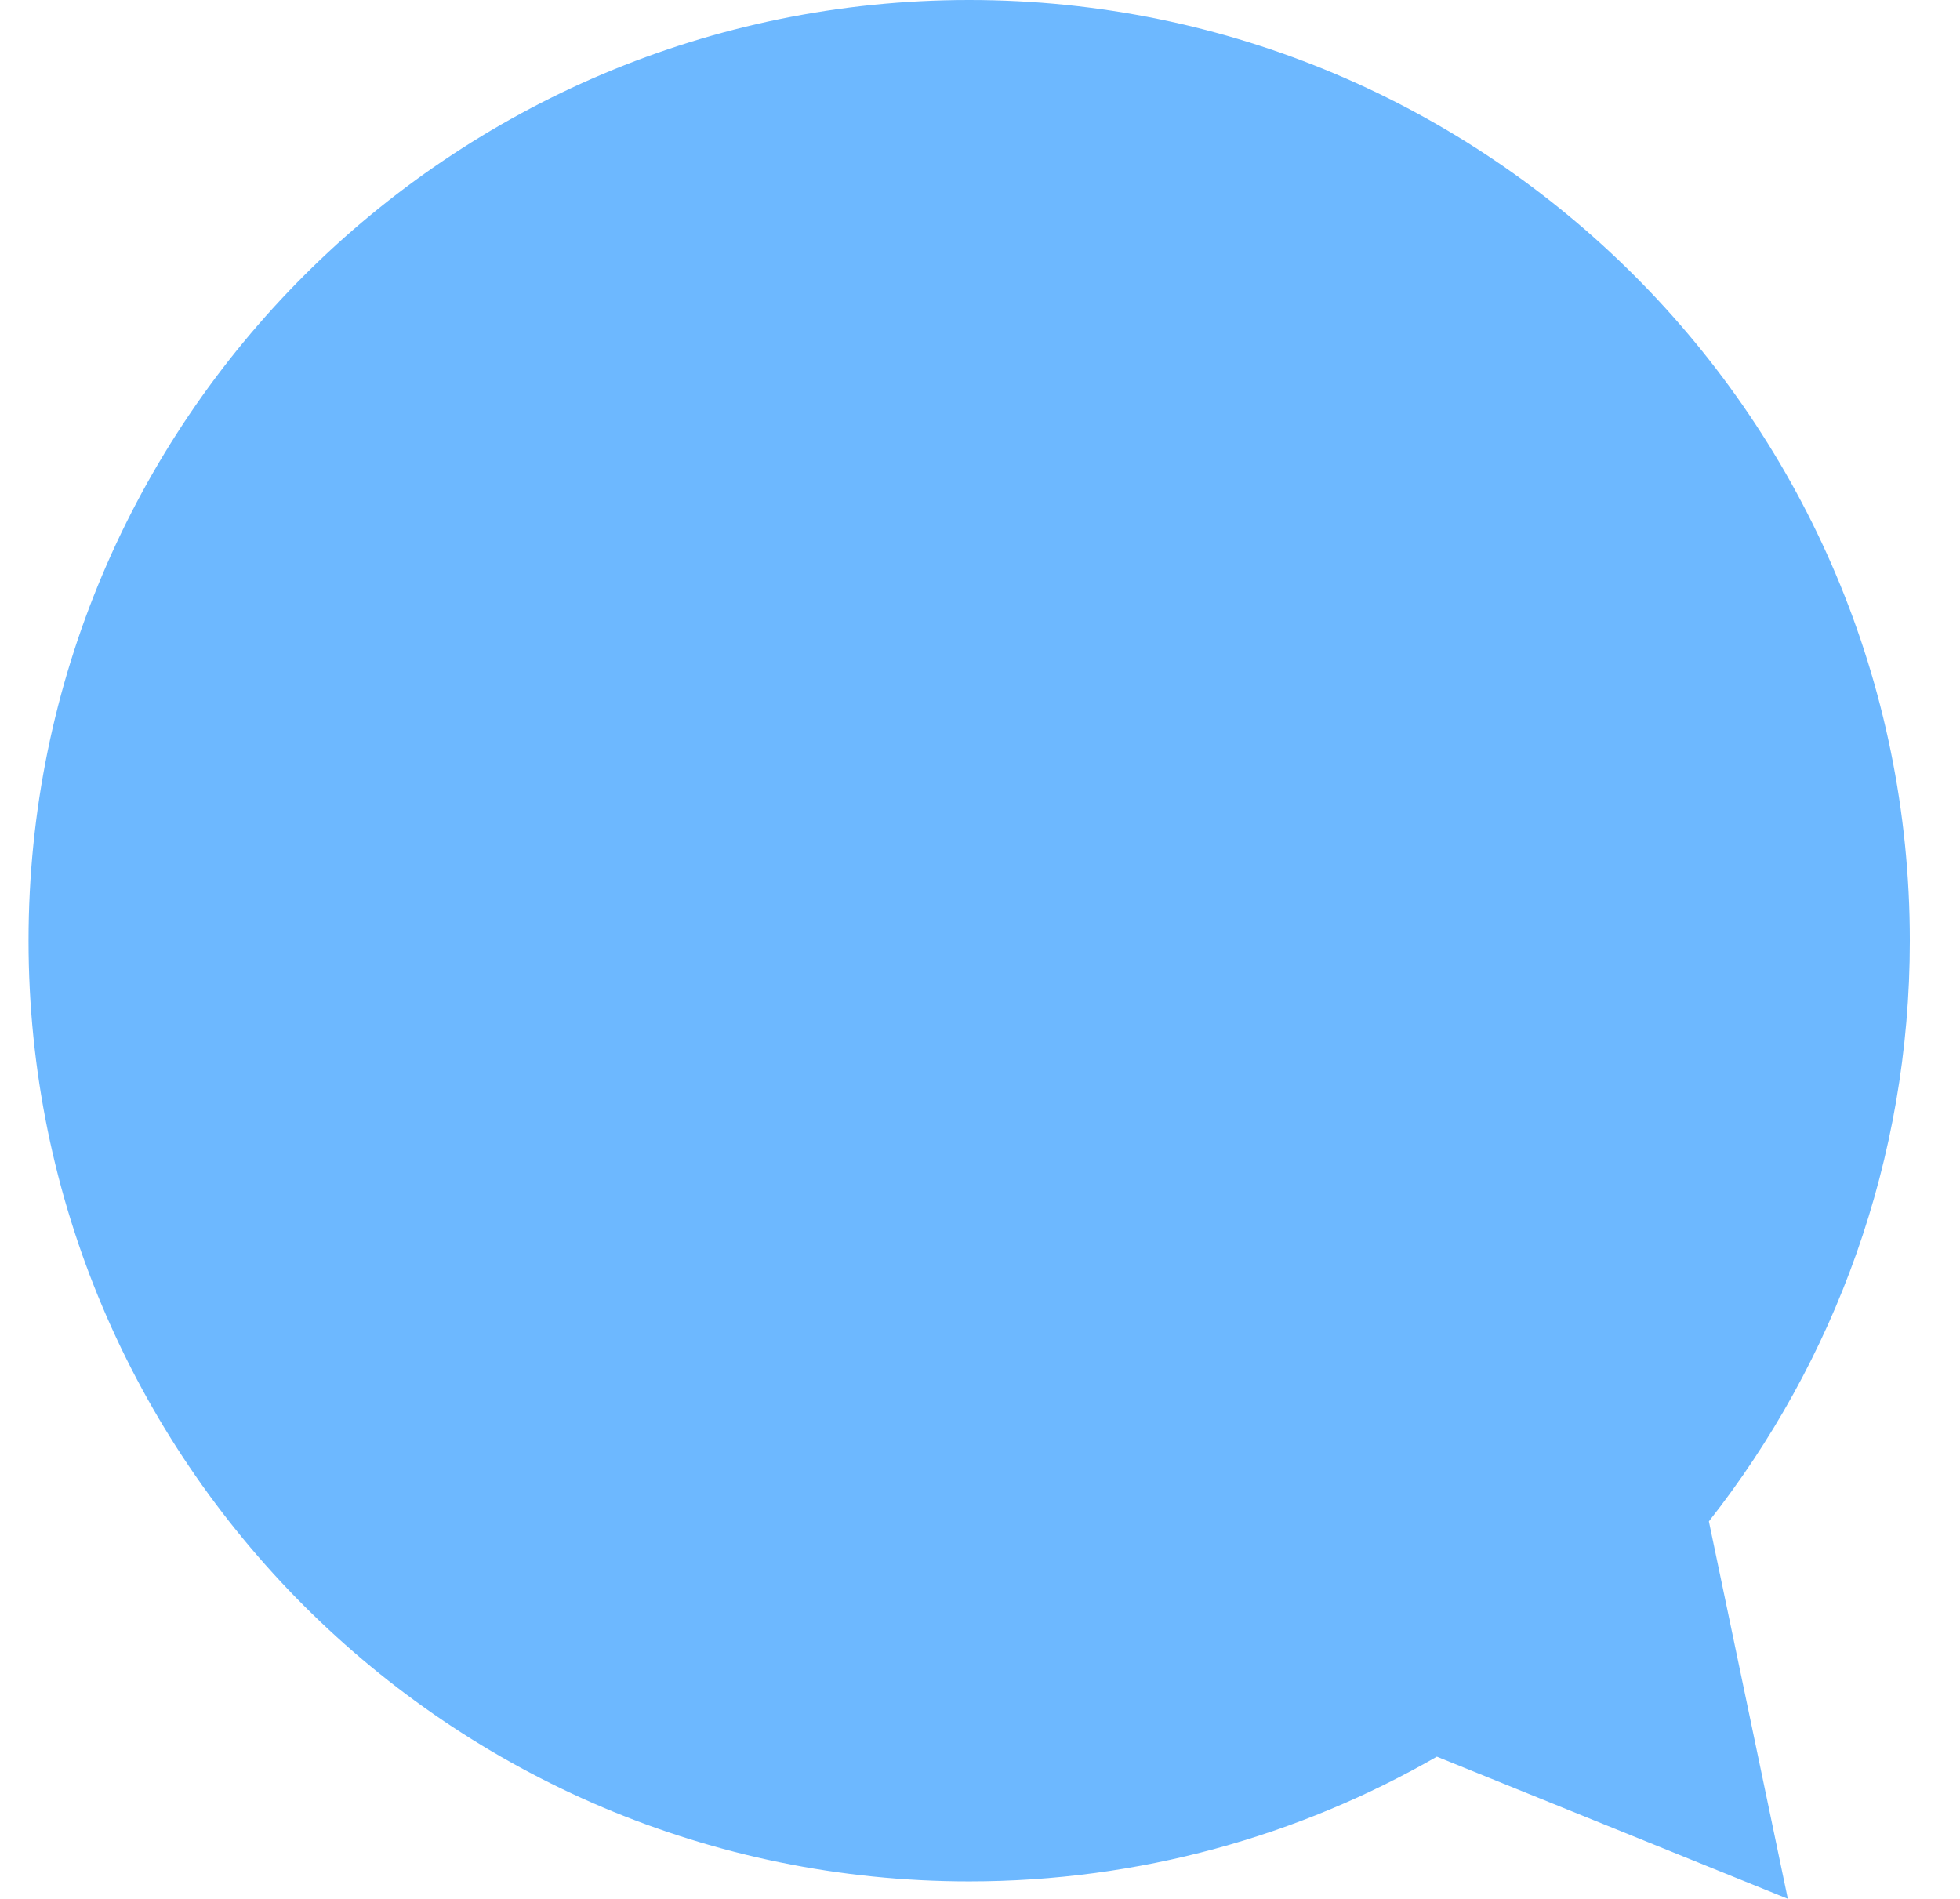 <svg width="32" height="31" viewBox="0 0 32 31" fill="none" xmlns="http://www.w3.org/2000/svg">
<g clip-path="url(#clip0_2015_1330)">
<path d="M15.823 0C24.305 0 31.181 6.875 31.181 15.357C31.181 18.936 29.953 22.227 27.9 24.837L29.189 30.998L23.459 28.678C21.209 29.971 18.605 30.714 15.823 30.714C7.343 30.714 0.466 23.838 0.466 15.357C0.466 6.875 7.343 0 15.823 0Z" fill="#6DB8FF"/>
</g>
<defs>
<clipPath id="clip0_2015_1330">
<rect width="30.998" height="30.998" fill="white" transform="translate(0.325)"/>
</clipPath>
</defs>
</svg>
